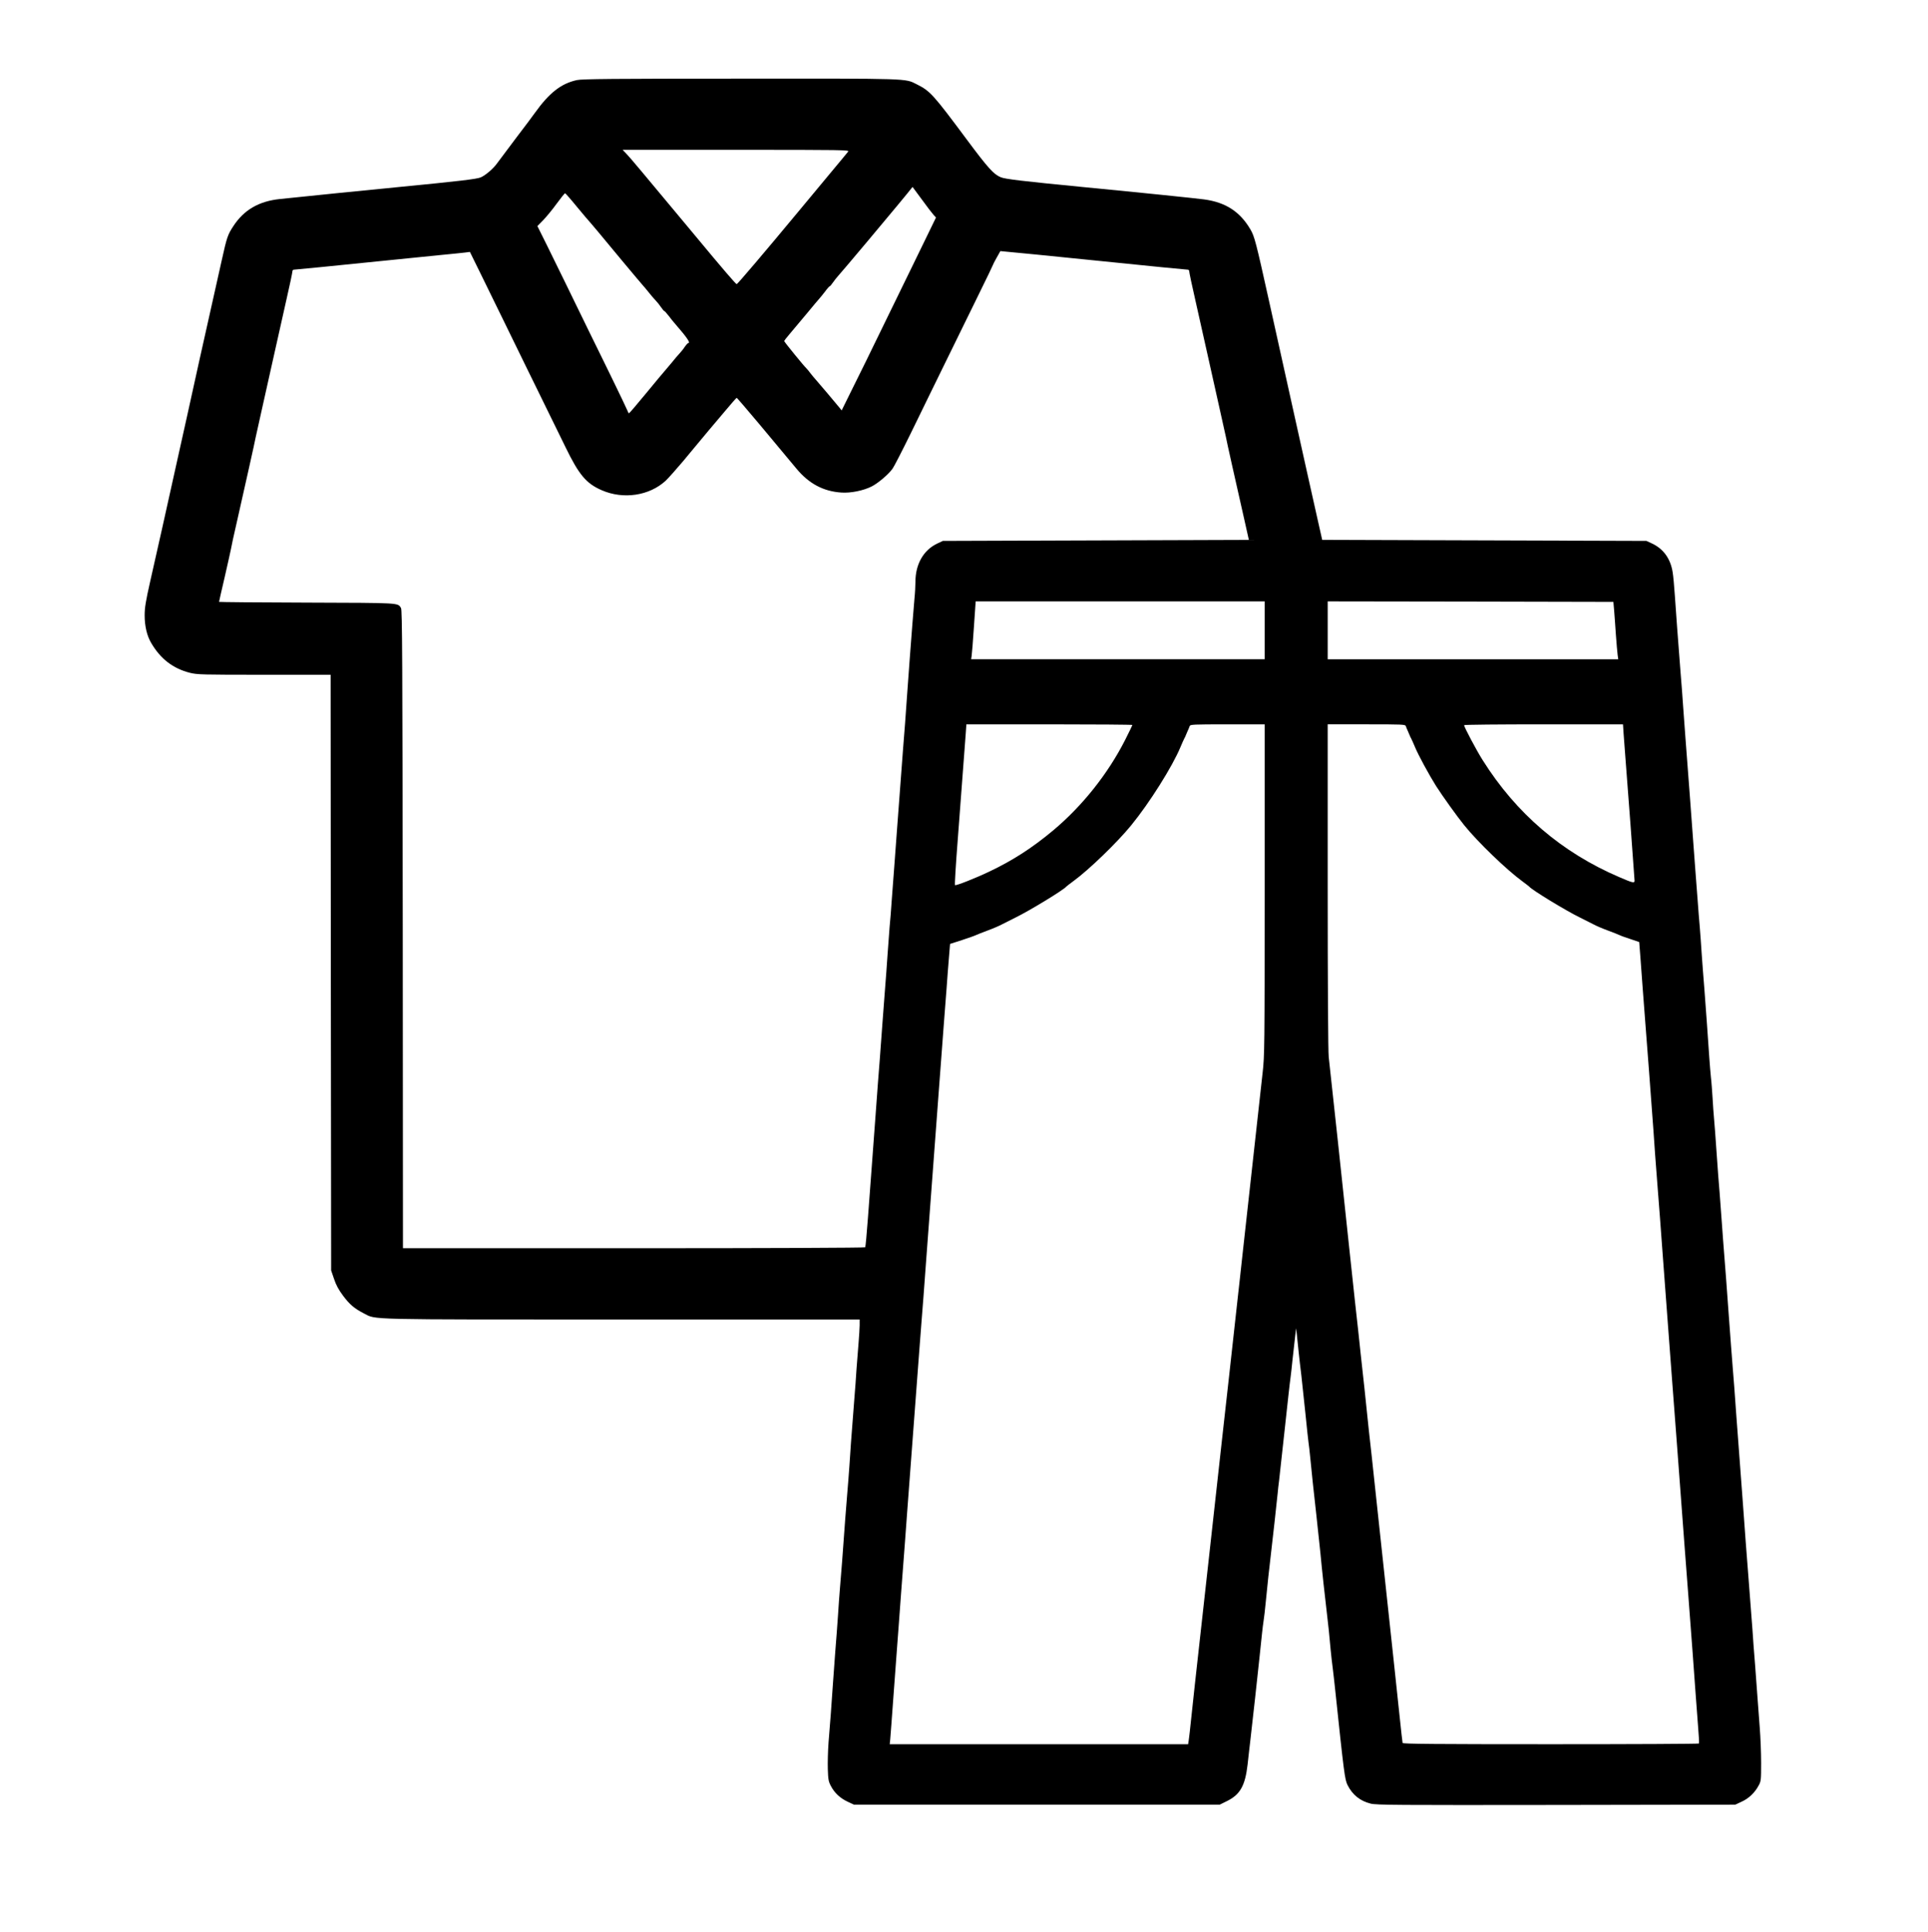 <svg preserveAspectRatio="xMidYMid meet" viewBox="0 0 1866 1870" height="1870pt" width="1866pt" xmlns="http://www.w3.org/2000/svg" version="1.0">

<g stroke="none" fill="#000000" transform="translate(0,1870) scale(0.1,-0.1)">
<path d="M5584 17925 c-153 -33 -268 -123 -409 -320 -16 -24 -97 -131 -180
-240 -82 -109 -164 -218 -182 -243 -37 -53 -114 -119 -161 -139 -38 -16 -215
-37 -792 -93 -339 -33 -845 -84 -1150 -116 -204 -21 -349 -105 -452 -263 -54
-83 -62 -105 -111 -326 -61 -271 -154 -687 -218 -975 -33 -151 -87 -394 -119
-540 -33 -146 -86 -386 -119 -535 -33 -148 -88 -394 -121 -545 -34 -151 -86
-383 -116 -515 -44 -195 -54 -257 -54 -330 0 -103 22 -198 63 -267 90 -154
210 -247 374 -289 72 -18 116 -19 719 -19 l644 0 2 -2882 3 -2883 28 -82 c19
-58 45 -106 87 -162 64 -86 110 -125 204 -173 120 -61 -22 -58 2494 -58 l2302
0 0 -57 c-1 -32 -5 -105 -10 -163 -5 -58 -14 -172 -20 -255 -5 -82 -14 -206
-20 -275 -34 -437 -41 -530 -49 -665 -6 -82 -15 -204 -21 -270 -10 -114 -26
-328 -50 -660 -6 -82 -16 -199 -21 -260 -5 -60 -14 -180 -19 -265 -6 -85 -17
-240 -26 -345 -8 -104 -19 -253 -24 -330 -5 -77 -14 -198 -19 -270 -6 -71 -15
-196 -22 -277 -6 -81 -9 -198 -7 -260 3 -98 7 -120 30 -163 35 -67 90 -118
163 -152 l60 -28 1770 0 1770 0 67 33 c131 64 179 149 203 357 8 77 20 176 25
220 18 153 79 703 90 815 24 230 30 290 39 350 6 36 15 117 21 180 6 63 17
174 25 245 43 370 87 768 91 815 2 25 8 81 14 125 5 44 30 269 55 500 25 231
49 452 55 490 5 39 14 115 19 170 6 55 16 147 23 205 l12 105 8 -65 c4 -36 12
-110 17 -165 6 -55 17 -156 26 -225 8 -69 26 -237 40 -375 14 -137 27 -263 30
-280 3 -16 10 -79 16 -140 20 -203 27 -269 59 -555 17 -157 35 -325 40 -375
11 -125 48 -462 61 -567 13 -105 27 -241 38 -368 5 -52 14 -131 20 -175 5 -44
15 -123 20 -175 90 -851 96 -901 124 -957 48 -94 120 -152 223 -178 54 -14
254 -15 1795 -13 l1734 3 62 29 c69 31 128 88 165 158 22 40 23 54 23 218 0
96 -6 247 -13 335 -7 88 -17 221 -22 295 -5 74 -16 221 -24 325 -9 105 -20
255 -25 335 -6 80 -24 321 -41 535 -17 215 -35 453 -40 530 -5 77 -14 199 -20
270 -15 199 -27 359 -55 735 -13 190 -29 399 -35 465 -5 66 -24 305 -40 530
-16 226 -34 466 -40 535 -6 69 -19 249 -30 400 -11 151 -24 327 -30 390 -5 63
-14 189 -20 280 -6 91 -15 210 -20 265 -5 55 -12 150 -15 210 -4 61 -10 151
-16 200 -9 87 -20 245 -39 525 -5 74 -16 221 -24 325 -9 105 -20 258 -26 340
-5 83 -14 202 -19 265 -6 63 -15 183 -21 265 -6 83 -15 206 -21 275 -5 69 -14
184 -19 255 -5 72 -20 279 -34 460 -37 487 -55 723 -66 880 -5 77 -16 226 -25
330 -25 323 -44 573 -55 740 -6 88 -15 189 -21 225 -20 131 -88 227 -198 279
l-56 26 -1569 5 -1569 5 -44 195 c-24 107 -71 317 -104 465 -33 149 -86 389
-119 535 -123 555 -181 815 -245 1105 -130 587 -143 636 -183 705 -101 172
-240 262 -447 290 -82 11 -584 63 -1175 120 -585 57 -754 77 -795 95 -67 27
-126 93 -326 362 -329 442 -356 472 -488 538 -113 57 -55 55 -1706 54 -1224 0
-1532 -3 -1581 -14z m2625 -692 c-8 -10 -90 -110 -184 -222 -240 -288 -255
-307 -300 -361 -307 -370 -587 -700 -595 -700 -8 0 -138 151 -395 461 -22 26
-60 72 -85 102 -436 523 -549 659 -584 695 l-40 42 1098 0 c1045 0 1098 -1
1085 -17z m827 -613 l23 -25 -51 -105 c-28 -58 -102 -208 -163 -335 -62 -126
-152 -311 -200 -410 -209 -431 -342 -701 -418 -853 l-81 -164 -19 24 c-38 47
-203 242 -230 272 -16 17 -40 47 -55 66 -14 19 -31 40 -37 45 -23 21 -215 256
-215 264 0 4 21 32 47 62 25 30 100 119 167 199 66 80 125 150 131 156 6 6 28
34 50 62 21 29 42 52 46 52 3 0 18 17 32 38 14 20 36 48 49 62 13 14 139 162
279 329 139 167 272 326 294 352 22 26 64 77 94 114 l53 66 91 -123 c49 -68
100 -134 113 -148z m-3456 83 c58 -70 123 -147 146 -172 22 -26 51 -60 65 -77
29 -37 430 -517 438 -524 3 -3 24 -27 46 -55 21 -27 52 -63 68 -80 16 -16 41
-47 54 -67 14 -21 29 -38 32 -38 4 0 23 -21 43 -47 20 -27 48 -61 63 -78 113
-130 151 -185 126 -185 -4 0 -20 -17 -34 -37 -13 -21 -38 -51 -54 -68 -15 -16
-46 -52 -67 -79 -22 -26 -51 -61 -65 -77 -14 -15 -98 -116 -186 -223 -88 -107
-163 -195 -167 -195 -4 -1 -10 9 -14 22 -4 12 -79 168 -166 347 -88 179 -188
384 -223 455 -160 329 -305 626 -390 798 l-94 189 55 56 c31 32 90 103 131
160 41 56 78 102 82 102 3 0 54 -57 111 -127z m4465 -468 c143 -14 411 -41
595 -60 487 -50 843 -85 858 -85 6 0 12 -8 12 -17 0 -10 26 -135 59 -278 32
-143 87 -386 121 -540 34 -154 86 -386 115 -515 29 -129 56 -251 60 -270 6
-36 90 -410 175 -785 l47 -210 -1481 -5 -1481 -5 -55 -26 c-132 -63 -210 -199
-210 -369 0 -36 -4 -112 -10 -170 -5 -58 -14 -168 -20 -245 -6 -77 -17 -230
-26 -340 -8 -110 -19 -258 -24 -330 -13 -190 -28 -393 -40 -535 -11 -138 -46
-604 -60 -800 -5 -69 -16 -215 -24 -325 -9 -110 -20 -265 -26 -345 -5 -80 -14
-192 -20 -250 -5 -58 -14 -179 -20 -270 -6 -91 -17 -244 -25 -340 -7 -96 -19
-245 -25 -330 -6 -85 -17 -238 -25 -340 -9 -102 -26 -340 -40 -530 -14 -190
-32 -433 -40 -540 -8 -107 -24 -318 -35 -469 -11 -150 -23 -277 -26 -282 -3
-5 -959 -9 -2240 -9 l-2234 0 -2 3088 c-3 2624 -5 3090 -17 3108 -34 51 4 49
-908 52 -469 1 -853 5 -853 7 0 3 24 109 54 237 29 128 57 251 61 273 3 22 30
146 60 275 77 341 173 769 180 810 4 19 31 141 60 270 29 129 81 361 115 515
34 154 89 397 121 540 33 143 59 268 59 278 0 9 6 17 13 17 14 0 377 36 857
85 184 19 430 44 545 55 116 11 231 23 256 26 l47 6 90 -183 c49 -101 154
-314 232 -474 77 -159 172 -353 210 -430 64 -129 137 -278 395 -806 129 -265
199 -348 348 -413 210 -92 462 -54 620 92 27 26 102 110 166 186 64 77 135
162 158 190 24 28 64 76 90 108 27 31 97 115 158 187 60 72 112 131 115 131 3
0 100 -113 216 -251 115 -138 230 -276 256 -307 26 -32 74 -88 106 -127 121
-146 262 -221 437 -232 89 -6 212 19 291 59 60 30 162 116 200 169 18 24 97
179 178 344 81 165 171 350 200 410 30 61 116 236 191 390 76 154 198 403 271
553 74 150 134 275 134 278 0 3 16 35 36 70 l36 64 51 -5 c29 -3 169 -17 312
-30z m2195 -3635 l0 -280 -1420 0 -1421 0 5 33 c3 17 13 143 22 280 l17 247
1399 0 1398 0 0 -280z m3382 195 c4 -44 11 -150 17 -235 6 -85 14 -174 17
-197 l6 -43 -1406 0 -1406 0 0 280 0 280 1383 -2 1382 -3 7 -80z m-4662 -1111
c0 -3 -32 -68 -70 -144 -167 -329 -415 -641 -700 -879 -199 -166 -389 -289
-615 -396 -134 -64 -324 -139 -332 -131 -4 4 7 192 27 446 10 134 66 877 77
1023 l6 87 803 0 c442 0 804 -3 804 -6z m1280 -1594 c0 -1527 -1 -1608 -20
-1773 -17 -153 -156 -1411 -196 -1772 -8 -77 -19 -176 -24 -220 -5 -44 -13
-120 -19 -170 -38 -350 -136 -1228 -156 -1405 -13 -118 -67 -602 -119 -1075
-53 -473 -116 -1044 -141 -1270 -24 -225 -47 -435 -50 -465 -4 -30 -8 -70 -11
-88 l-5 -32 -1444 0 -1444 0 5 48 c2 26 16 200 29 387 14 187 30 400 35 473 6
72 15 193 20 267 6 74 15 197 20 273 21 275 31 400 40 527 5 72 14 189 19 260
20 262 101 1346 116 1545 8 113 20 259 25 325 6 66 26 334 45 595 33 447 103
1388 125 1675 6 72 15 191 20 265 6 74 17 218 24 320 8 102 20 259 27 350 6
91 17 226 23 300 l11 135 115 37 c63 21 124 42 135 48 11 5 62 26 114 45 52
19 115 46 140 60 25 13 83 42 127 64 136 66 471 270 494 301 3 3 32 26 65 50
153 111 427 376 564 544 177 217 398 568 476 756 15 36 32 74 38 85 6 11 12
22 12 25 1 3 9 21 17 40 9 19 19 43 22 53 5 16 31 17 366 17 l360 0 0 -1600z
m1366 1583 c3 -10 13 -34 22 -53 8 -19 16 -37 17 -40 0 -3 6 -14 12 -25 6 -11
23 -49 38 -85 31 -76 139 -274 204 -377 62 -97 203 -294 272 -379 135 -167
411 -432 564 -544 33 -24 62 -47 65 -50 23 -31 358 -235 494 -301 44 -22 102
-51 127 -64 25 -14 88 -41 140 -60 52 -19 103 -40 114 -45 11 -6 58 -23 105
-38 l85 -29 12 -154 c6 -85 16 -219 22 -299 6 -80 16 -203 21 -275 5 -71 24
-312 41 -535 44 -586 47 -630 58 -795 6 -82 15 -206 21 -275 15 -193 39 -500
50 -660 10 -139 39 -528 60 -805 5 -71 19 -251 30 -400 19 -257 27 -362 50
-660 5 -71 23 -312 40 -535 17 -223 48 -646 71 -940 40 -527 47 -623 69 -930
6 -85 17 -229 24 -320 8 -91 12 -168 9 -173 -2 -4 -648 -7 -1434 -7 -1135 0
-1430 3 -1434 12 -2 7 -15 123 -29 258 -24 234 -53 498 -201 1875 -74 691 -82
766 -96 885 -5 47 -13 129 -19 182 -5 54 -16 157 -24 230 -8 73 -24 221 -36
328 -11 107 -36 339 -56 515 -19 176 -46 424 -59 550 -51 489 -172 1610 -195
1815 -6 51 -10 710 -10 1653 l0 1567 375 0 c349 0 376 -1 381 -17z m2108 -75
c4 -51 11 -147 16 -213 15 -182 90 -1190 90 -1209 0 -25 -20 -20 -147 35 -558
239 -999 617 -1324 1134 -59 93 -179 320 -179 337 0 5 346 8 769 8 l769 0 6
-92z"></path>
</g>
</svg>
